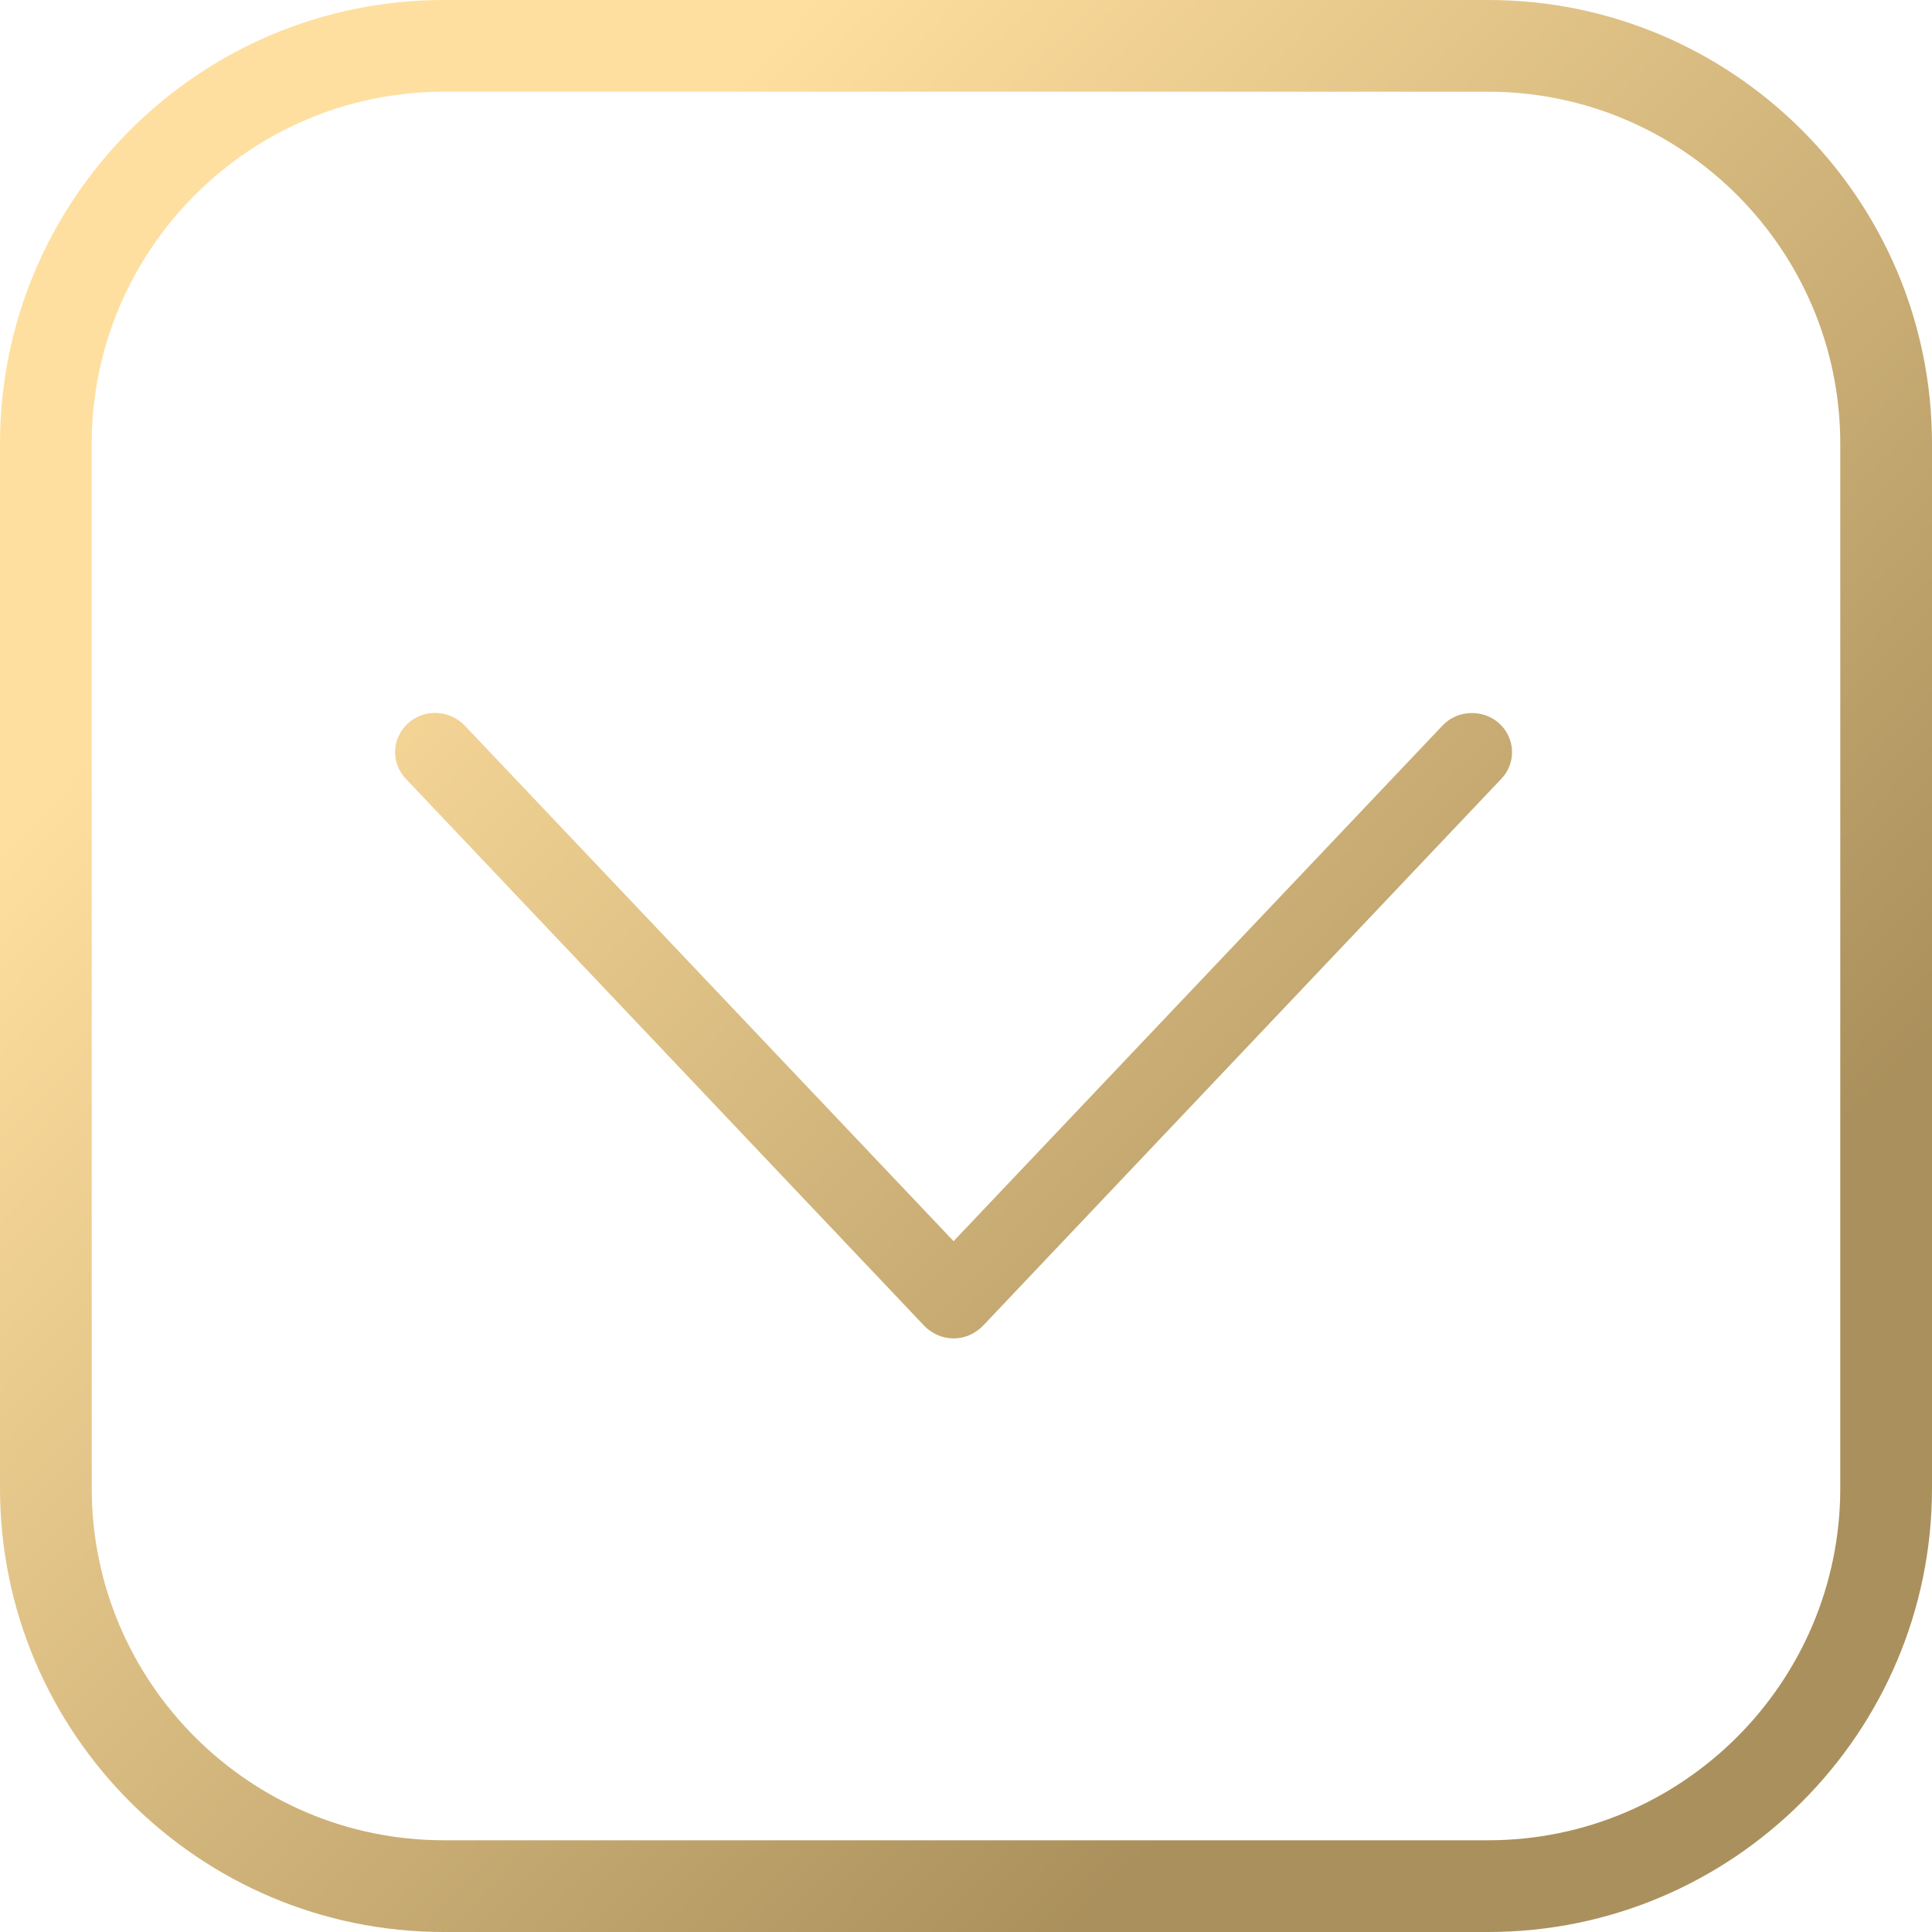 <svg width="21" height="21" viewBox="0 0 21 21" fill="none" xmlns="http://www.w3.org/2000/svg">
<path d="M4.434 7.863C4.342 7.949 4.294 8.06 4.294 8.175C4.294 8.278 4.334 8.385 4.412 8.466L10.046 14.411C10.129 14.496 10.243 14.548 10.365 14.548C10.488 14.548 10.601 14.496 10.684 14.411L16.318 8.466C16.484 8.295 16.471 8.022 16.296 7.863C16.122 7.705 15.842 7.714 15.681 7.885L10.365 13.491L5.05 7.885C4.884 7.714 4.609 7.701 4.434 7.863Z" fill="url(#paint0_linear_13076_468)"/>
<path d="M16.176 21H4.824C2.163 21 0 18.837 0 16.176V4.824C0 2.163 2.163 0 4.824 0H16.176C18.837 0 21 2.163 21 4.824V16.176C21 18.837 18.837 21 16.176 21ZM4.824 0.997C2.711 0.997 0.997 2.716 0.997 4.824V16.176C0.997 18.289 2.716 20.003 4.824 20.003H16.176C18.289 20.003 20.003 18.284 20.003 16.176V4.824C20.003 2.711 18.284 0.997 16.176 0.997H4.824Z" fill="url(#paint1_linear_13076_468)"/>
<defs>
<linearGradient id="paint0_linear_13076_468" x1="16.5" y1="16" x2="4.5" y2="4.5" gradientUnits="userSpaceOnUse">
<stop stop-color="#AA905C"/>
<stop offset="1" stop-color="#FFDF9F"/>
</linearGradient>
<linearGradient id="paint1_linear_13076_468" x1="16.5" y1="16" x2="4.5" y2="4.5" gradientUnits="userSpaceOnUse">
<stop stop-color="#AA905C"/>
<stop offset="1" stop-color="#FFDF9F"/>
</linearGradient>
</defs>
</svg>
